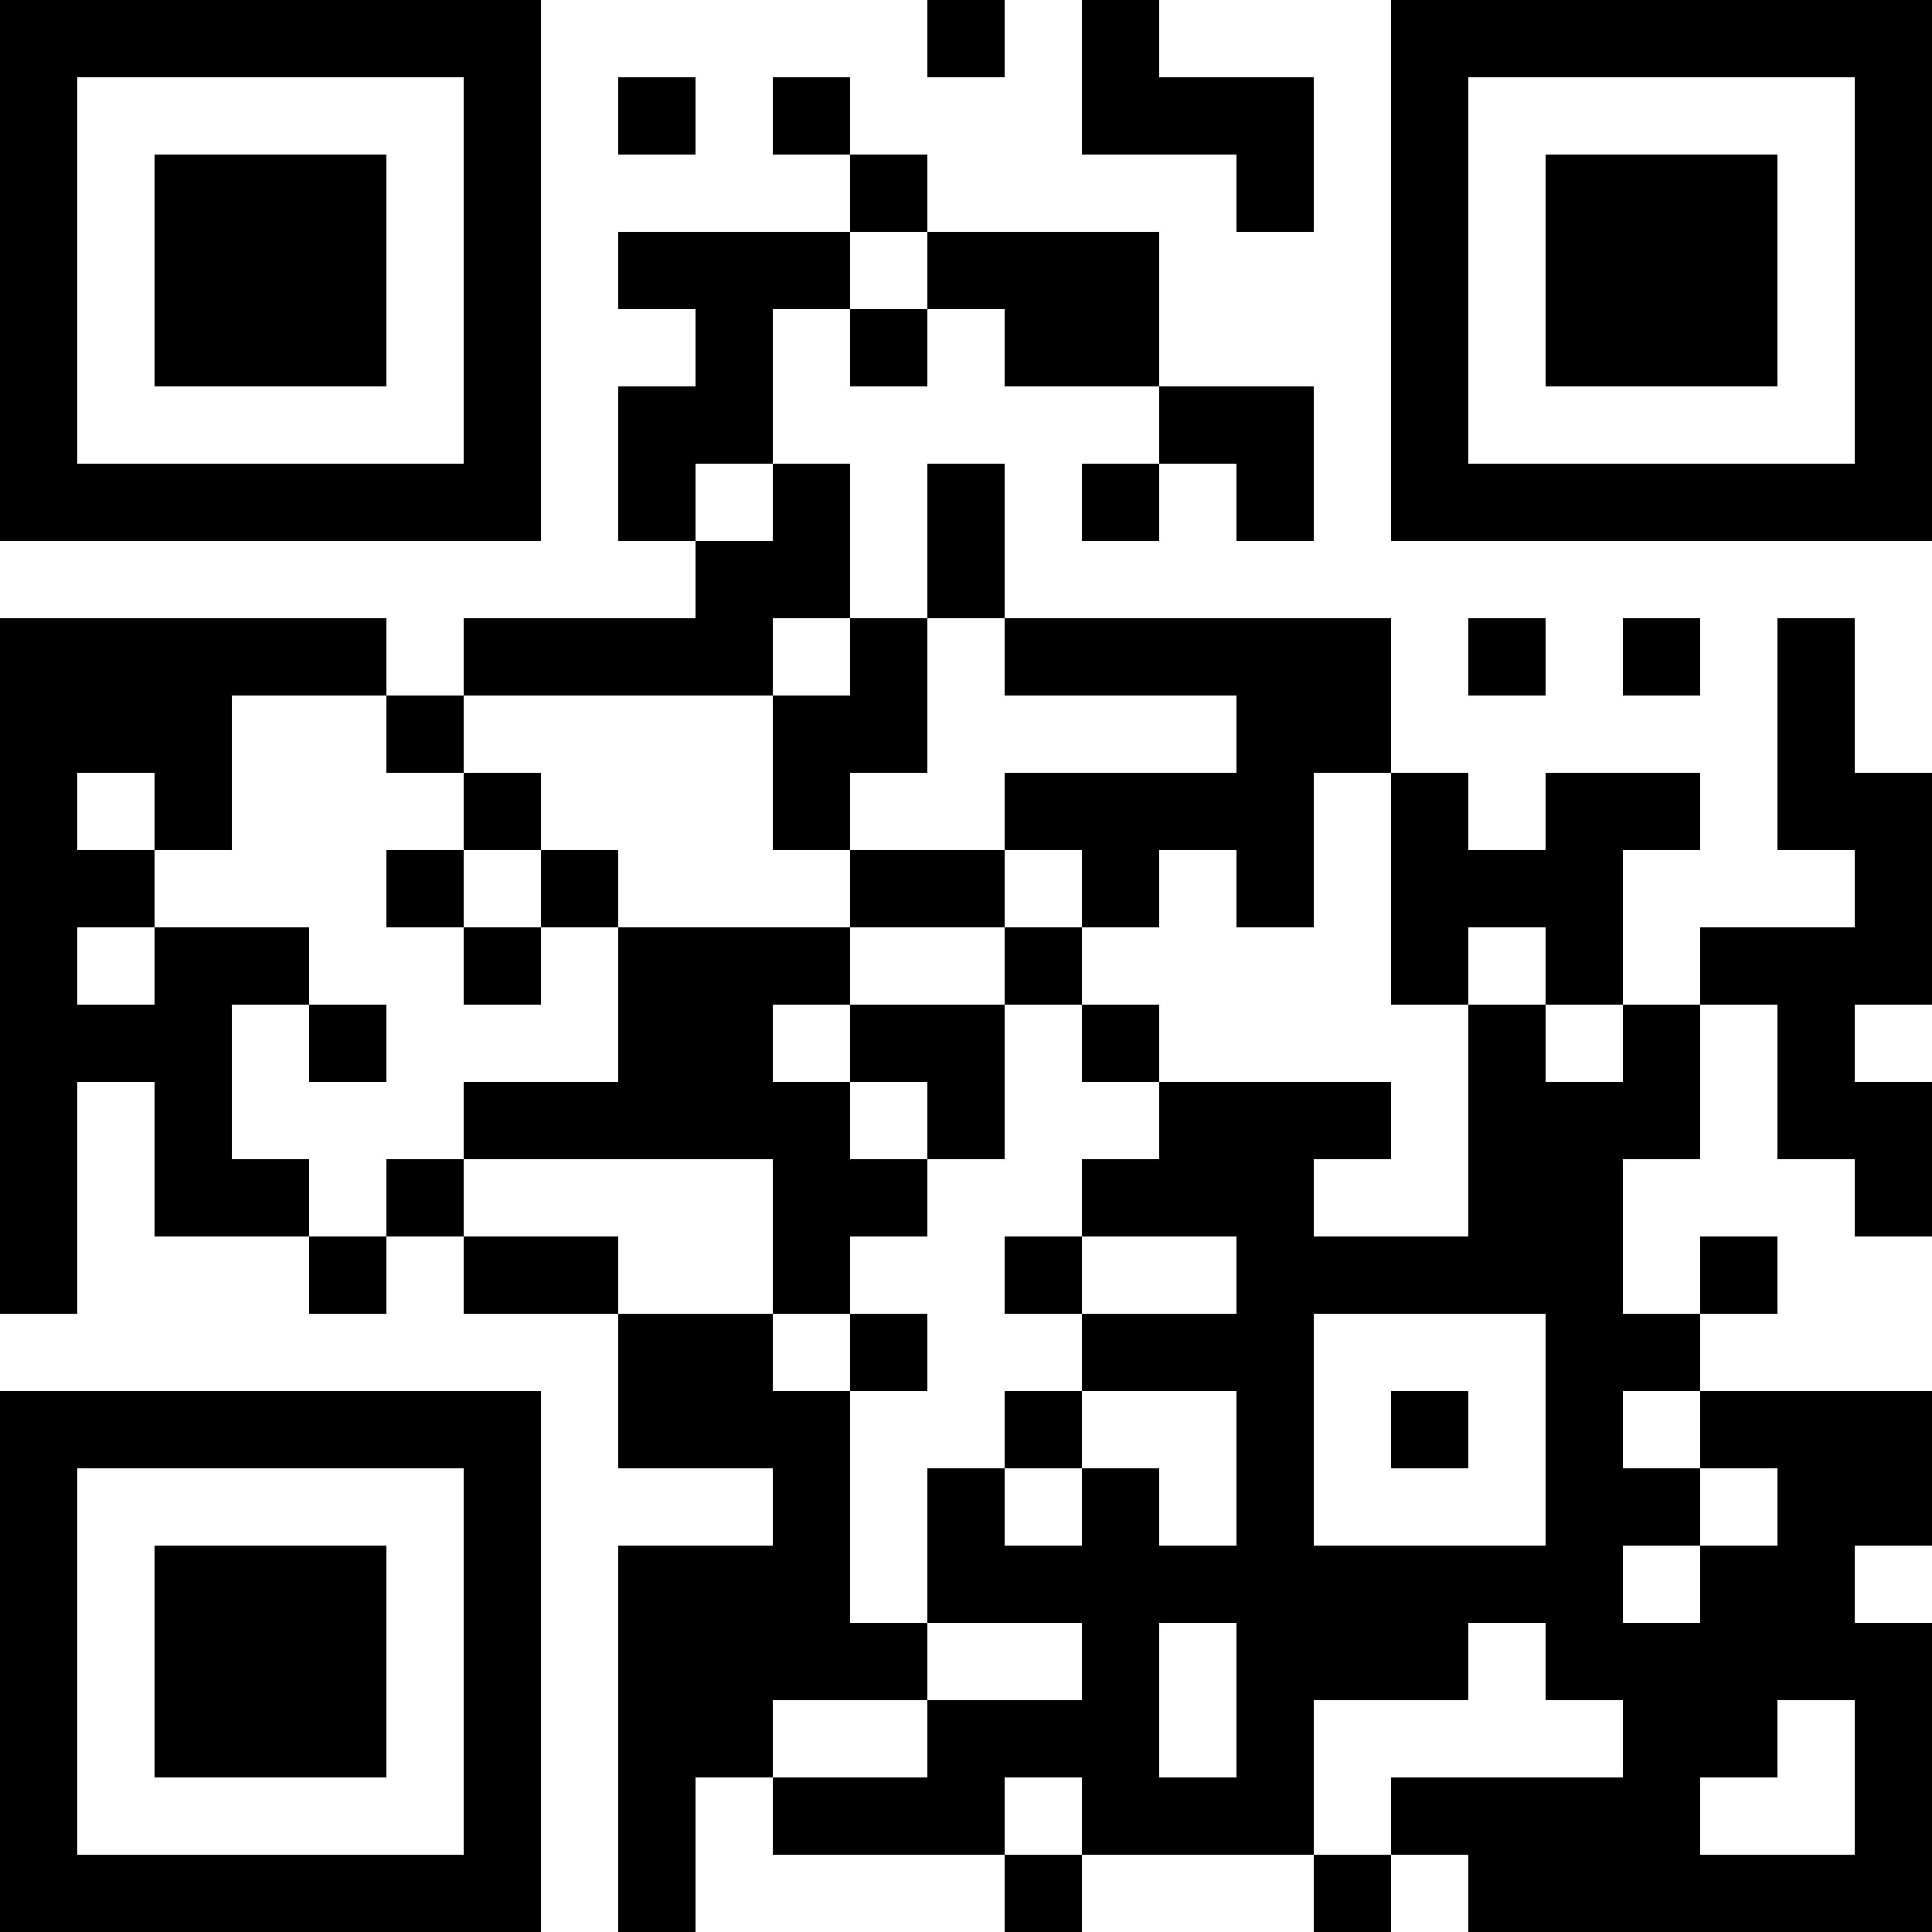 <?xml version="1.0" encoding="UTF-8"?>
<svg xmlns="http://www.w3.org/2000/svg" version="1.1" width="1000" height="1000" viewBox="0 0 1000 1000"><rect x="0" y="0" width="1000" height="1000" fill="#ffffff"/><g transform="scale(40)"><g transform="translate(0,0)"><path fill-rule="evenodd" d="M12 0L12 1L13 1L13 0ZM14 0L14 2L16 2L16 3L17 3L17 1L15 1L15 0ZM8 1L8 2L9 2L9 1ZM10 1L10 2L11 2L11 3L8 3L8 4L9 4L9 5L8 5L8 7L9 7L9 8L6 8L6 9L5 9L5 8L0 8L0 17L1 17L1 14L2 14L2 16L4 16L4 17L5 17L5 16L6 16L6 17L8 17L8 19L10 19L10 20L8 20L8 25L9 25L9 23L10 23L10 24L13 24L13 25L14 25L14 24L17 24L17 25L18 25L18 24L19 24L19 25L25 25L25 21L24 21L24 20L25 20L25 18L22 18L22 17L23 17L23 16L22 16L22 17L21 17L21 15L22 15L22 13L23 13L23 15L24 15L24 16L25 16L25 14L24 14L24 13L25 13L25 10L24 10L24 8L23 8L23 11L24 11L24 12L22 12L22 13L21 13L21 11L22 11L22 10L20 10L20 11L19 11L19 10L18 10L18 8L13 8L13 6L12 6L12 8L11 8L11 6L10 6L10 4L11 4L11 5L12 5L12 4L13 4L13 5L15 5L15 6L14 6L14 7L15 7L15 6L16 6L16 7L17 7L17 5L15 5L15 3L12 3L12 2L11 2L11 1ZM11 3L11 4L12 4L12 3ZM9 6L9 7L10 7L10 6ZM10 8L10 9L6 9L6 10L5 10L5 9L3 9L3 11L2 11L2 10L1 10L1 11L2 11L2 12L1 12L1 13L2 13L2 12L4 12L4 13L3 13L3 15L4 15L4 16L5 16L5 15L6 15L6 16L8 16L8 17L10 17L10 18L11 18L11 21L12 21L12 22L10 22L10 23L12 23L12 22L14 22L14 21L12 21L12 19L13 19L13 20L14 20L14 19L15 19L15 20L16 20L16 18L14 18L14 17L16 17L16 16L14 16L14 15L15 15L15 14L18 14L18 15L17 15L17 16L19 16L19 13L20 13L20 14L21 14L21 13L20 13L20 12L19 12L19 13L18 13L18 10L17 10L17 12L16 12L16 11L15 11L15 12L14 12L14 11L13 11L13 10L16 10L16 9L13 9L13 8L12 8L12 10L11 10L11 11L10 11L10 9L11 9L11 8ZM19 8L19 9L20 9L20 8ZM21 8L21 9L22 9L22 8ZM6 10L6 11L5 11L5 12L6 12L6 13L7 13L7 12L8 12L8 14L6 14L6 15L10 15L10 17L11 17L11 18L12 18L12 17L11 17L11 16L12 16L12 15L13 15L13 13L14 13L14 14L15 14L15 13L14 13L14 12L13 12L13 11L11 11L11 12L8 12L8 11L7 11L7 10ZM6 11L6 12L7 12L7 11ZM11 12L11 13L10 13L10 14L11 14L11 15L12 15L12 14L11 14L11 13L13 13L13 12ZM4 13L4 14L5 14L5 13ZM13 16L13 17L14 17L14 16ZM17 17L17 20L20 20L20 17ZM13 18L13 19L14 19L14 18ZM18 18L18 19L19 19L19 18ZM21 18L21 19L22 19L22 20L21 20L21 21L22 21L22 20L23 20L23 19L22 19L22 18ZM15 21L15 23L16 23L16 21ZM19 21L19 22L17 22L17 24L18 24L18 23L21 23L21 22L20 22L20 21ZM23 22L23 23L22 23L22 24L24 24L24 22ZM13 23L13 24L14 24L14 23ZM0 0L0 7L7 7L7 0ZM1 1L1 6L6 6L6 1ZM2 2L2 5L5 5L5 2ZM18 0L18 7L25 7L25 0ZM19 1L19 6L24 6L24 1ZM20 2L20 5L23 5L23 2ZM0 18L0 25L7 25L7 18ZM1 19L1 24L6 24L6 19ZM2 20L2 23L5 23L5 20Z" fill="#000000"/></g></g></svg>
